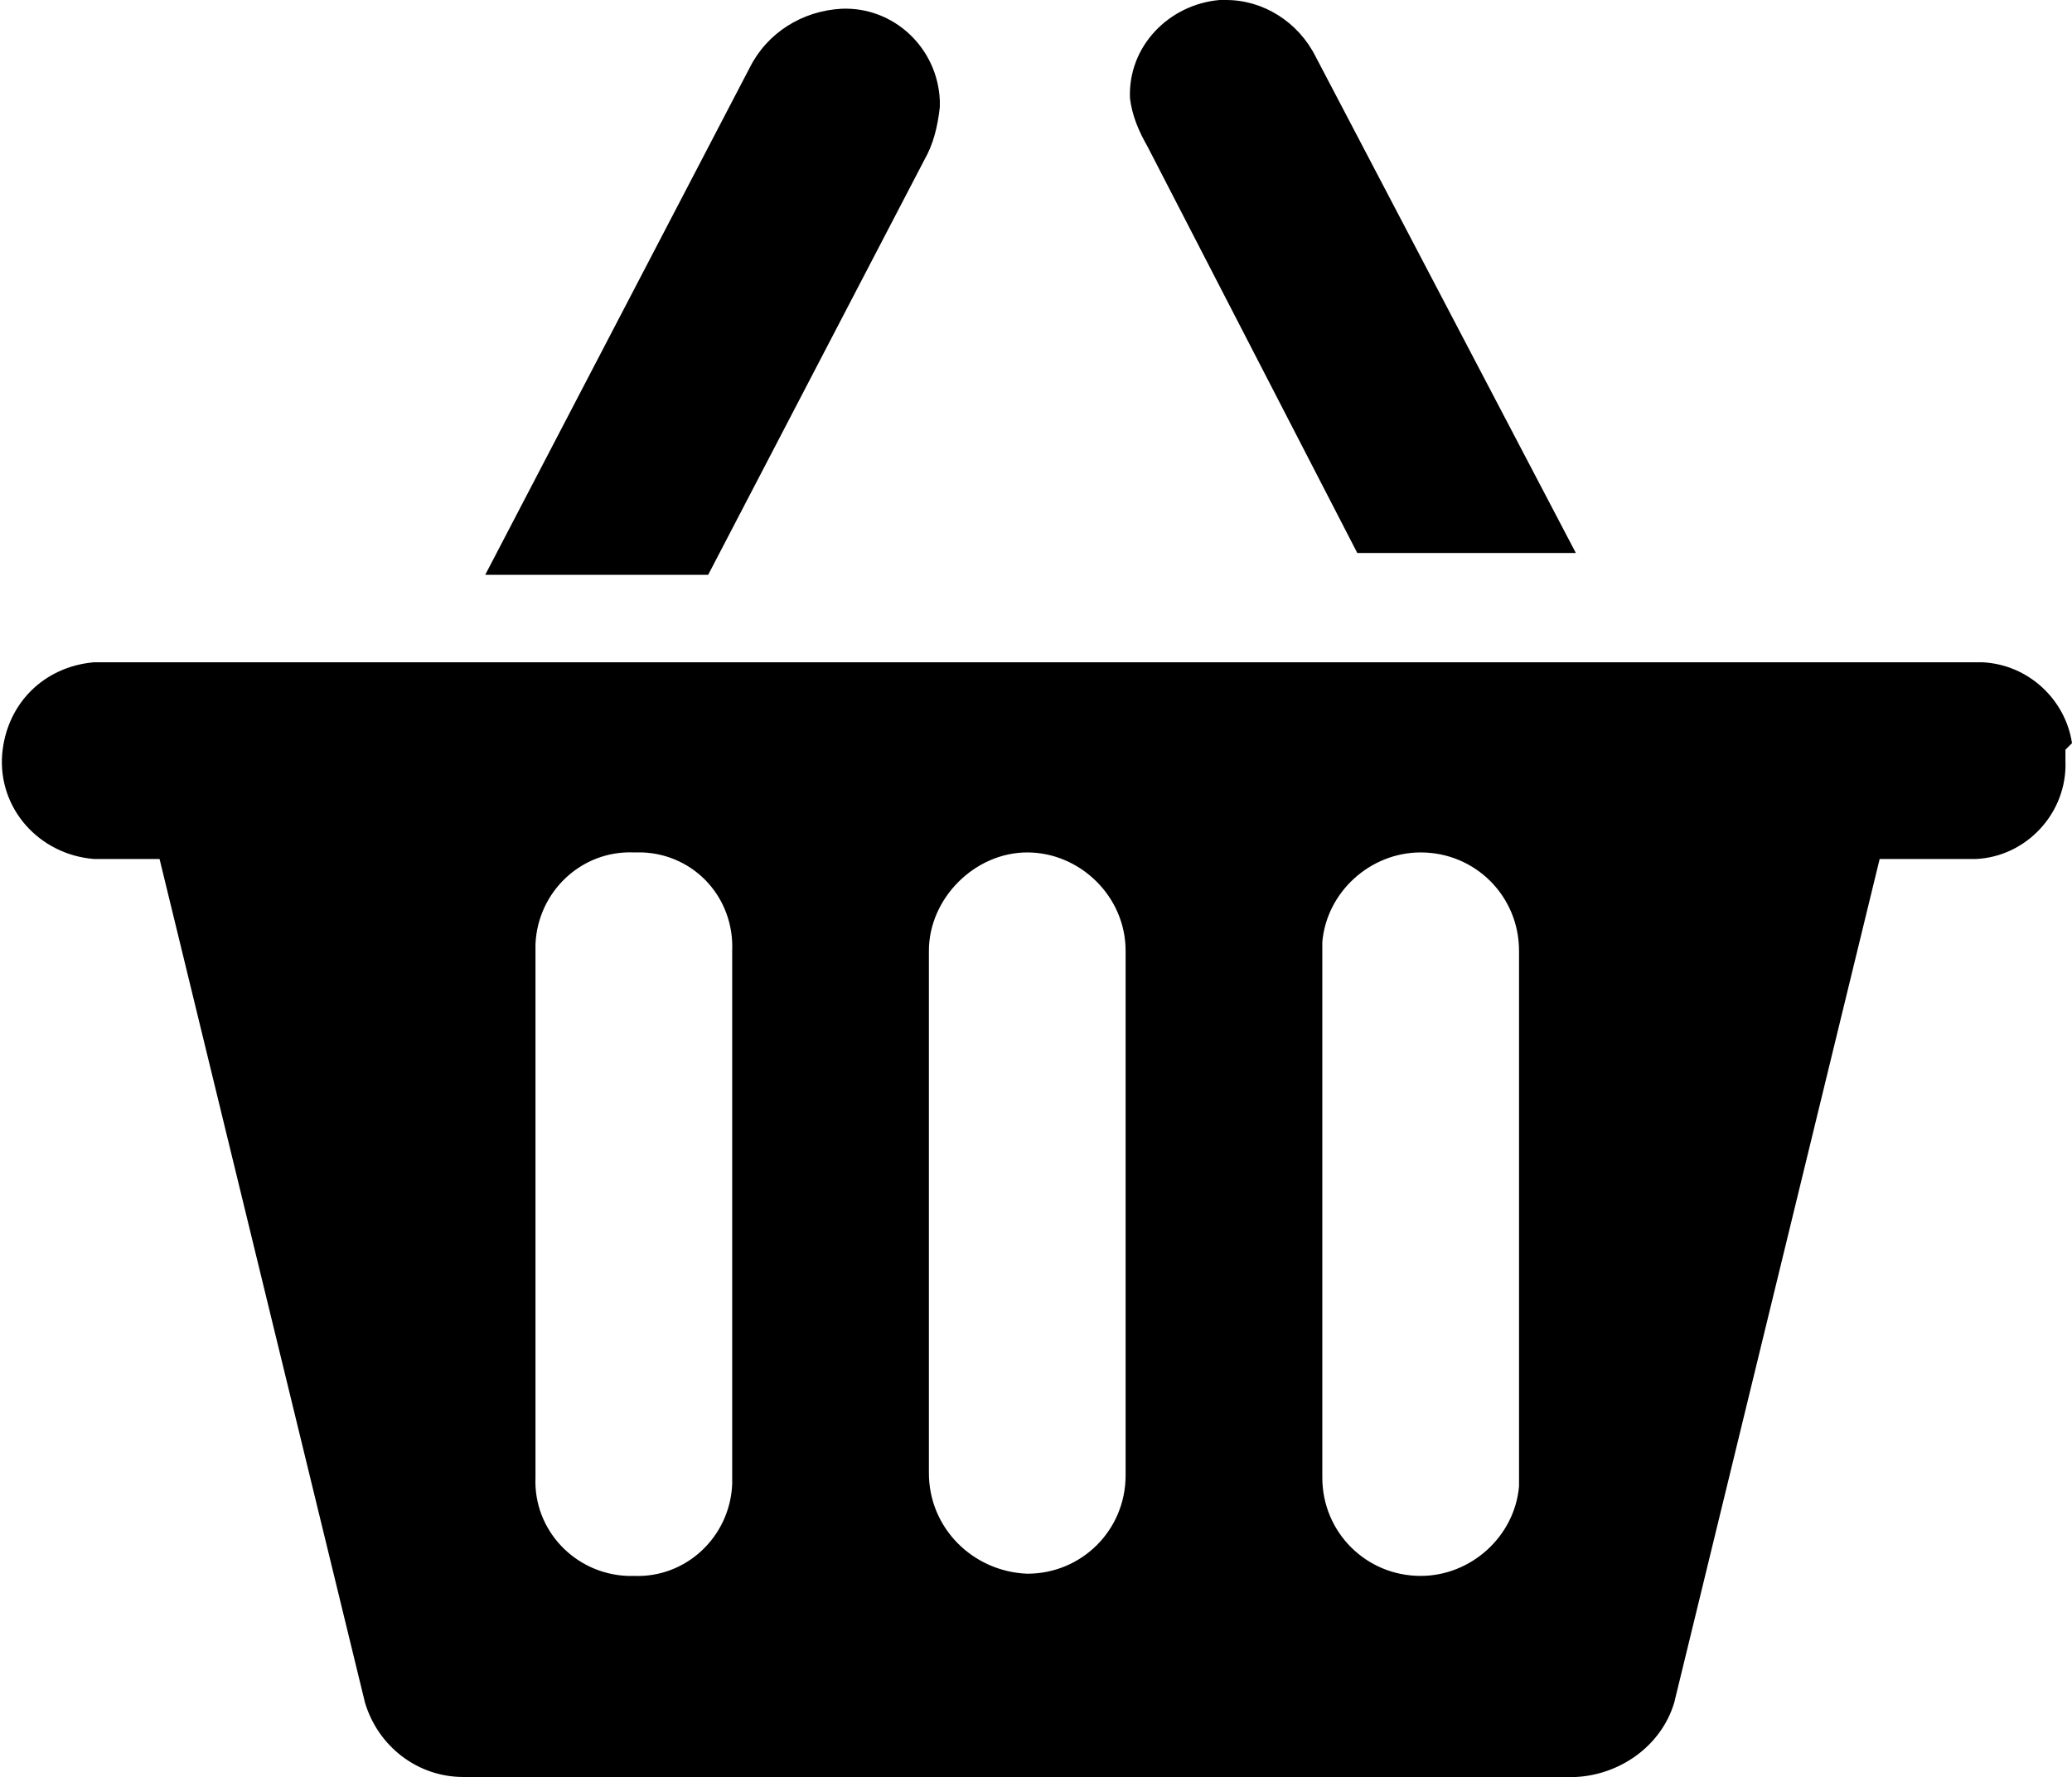 <?xml version="1.0" encoding="UTF-8"?> <!-- Generator: Adobe Illustrator 22.0.1, SVG Export Plug-In . SVG Version: 6.00 Build 0) --> <svg xmlns="http://www.w3.org/2000/svg" xmlns:xlink="http://www.w3.org/1999/xlink" id="Слой_1" x="0px" y="0px" viewBox="0 0 94.8 81.3" style="enable-background:new 0 0 94.8 81.3;" xml:space="preserve"> <title>корзина</title> <g id="Слой_2_1_"> <g id="Слой_1-2"> <path d="M94.5,34.3v0.5l0,0c0.1,2.4-1.8,4.4-4.1,4.5H86l-9.4,38.6l0,0c-0.6,2-2.5,3.3-4.5,3.4H21.2c-2.1,0-3.9-1.4-4.5-3.4l0,0 L7.3,39.3h-3c-2.5-0.2-4.4-2.3-4.2-4.8c0.2-2.3,1.9-4,4.2-4.2h86.4c2.1,0.1,3.8,1.7,4.1,3.7l0,0 M33.5,43.5 c0.1-2.4-1.7-4.4-4.1-4.5l0,0H29c-2.4-0.1-4.4,1.8-4.5,4.2v24.4c-0.1,2.4,1.8,4.4,4.2,4.5l0,0H29c2.4,0.1,4.4-1.8,4.5-4.2 c0-0.1,0-0.2,0-0.3V43.5z M51.5,43.5c0-2.5-2.1-4.5-4.5-4.5s-4.5,2.1-4.5,4.5v23.9c0,2.5,2,4.5,4.5,4.6c2.5,0,4.5-2,4.5-4.5l0,0 V43.5z M69.5,43.5c0-2.5-2-4.5-4.5-4.5c-2.3,0-4.3,1.8-4.5,4.1v24.5c0,2.5,2,4.5,4.5,4.5c2.3,0,4.3-1.8,4.5-4.1c0-0.1,0-0.3,0-0.4 V43.5z M52.5,6.7L52.5,6.7c-0.4-0.7-0.7-1.4-0.8-2.2c-0.1-2.4,1.8-4.3,4.1-4.5h0.3c1.7,0,3.3,1,4.1,2.6l0,0l11.9,22.7h-10 L52.5,6.7z M42.3,7.3l-9.9,19H22.2L34.3,3.1l0,0c0.8-1.6,2.4-2.6,4.2-2.7c2.4-0.1,4.4,1.8,4.5,4.2c0,0.1,0,0.2,0,0.3 C42.9,5.8,42.7,6.6,42.3,7.3L42.3,7.3z"></path> </g> </g> </svg> 